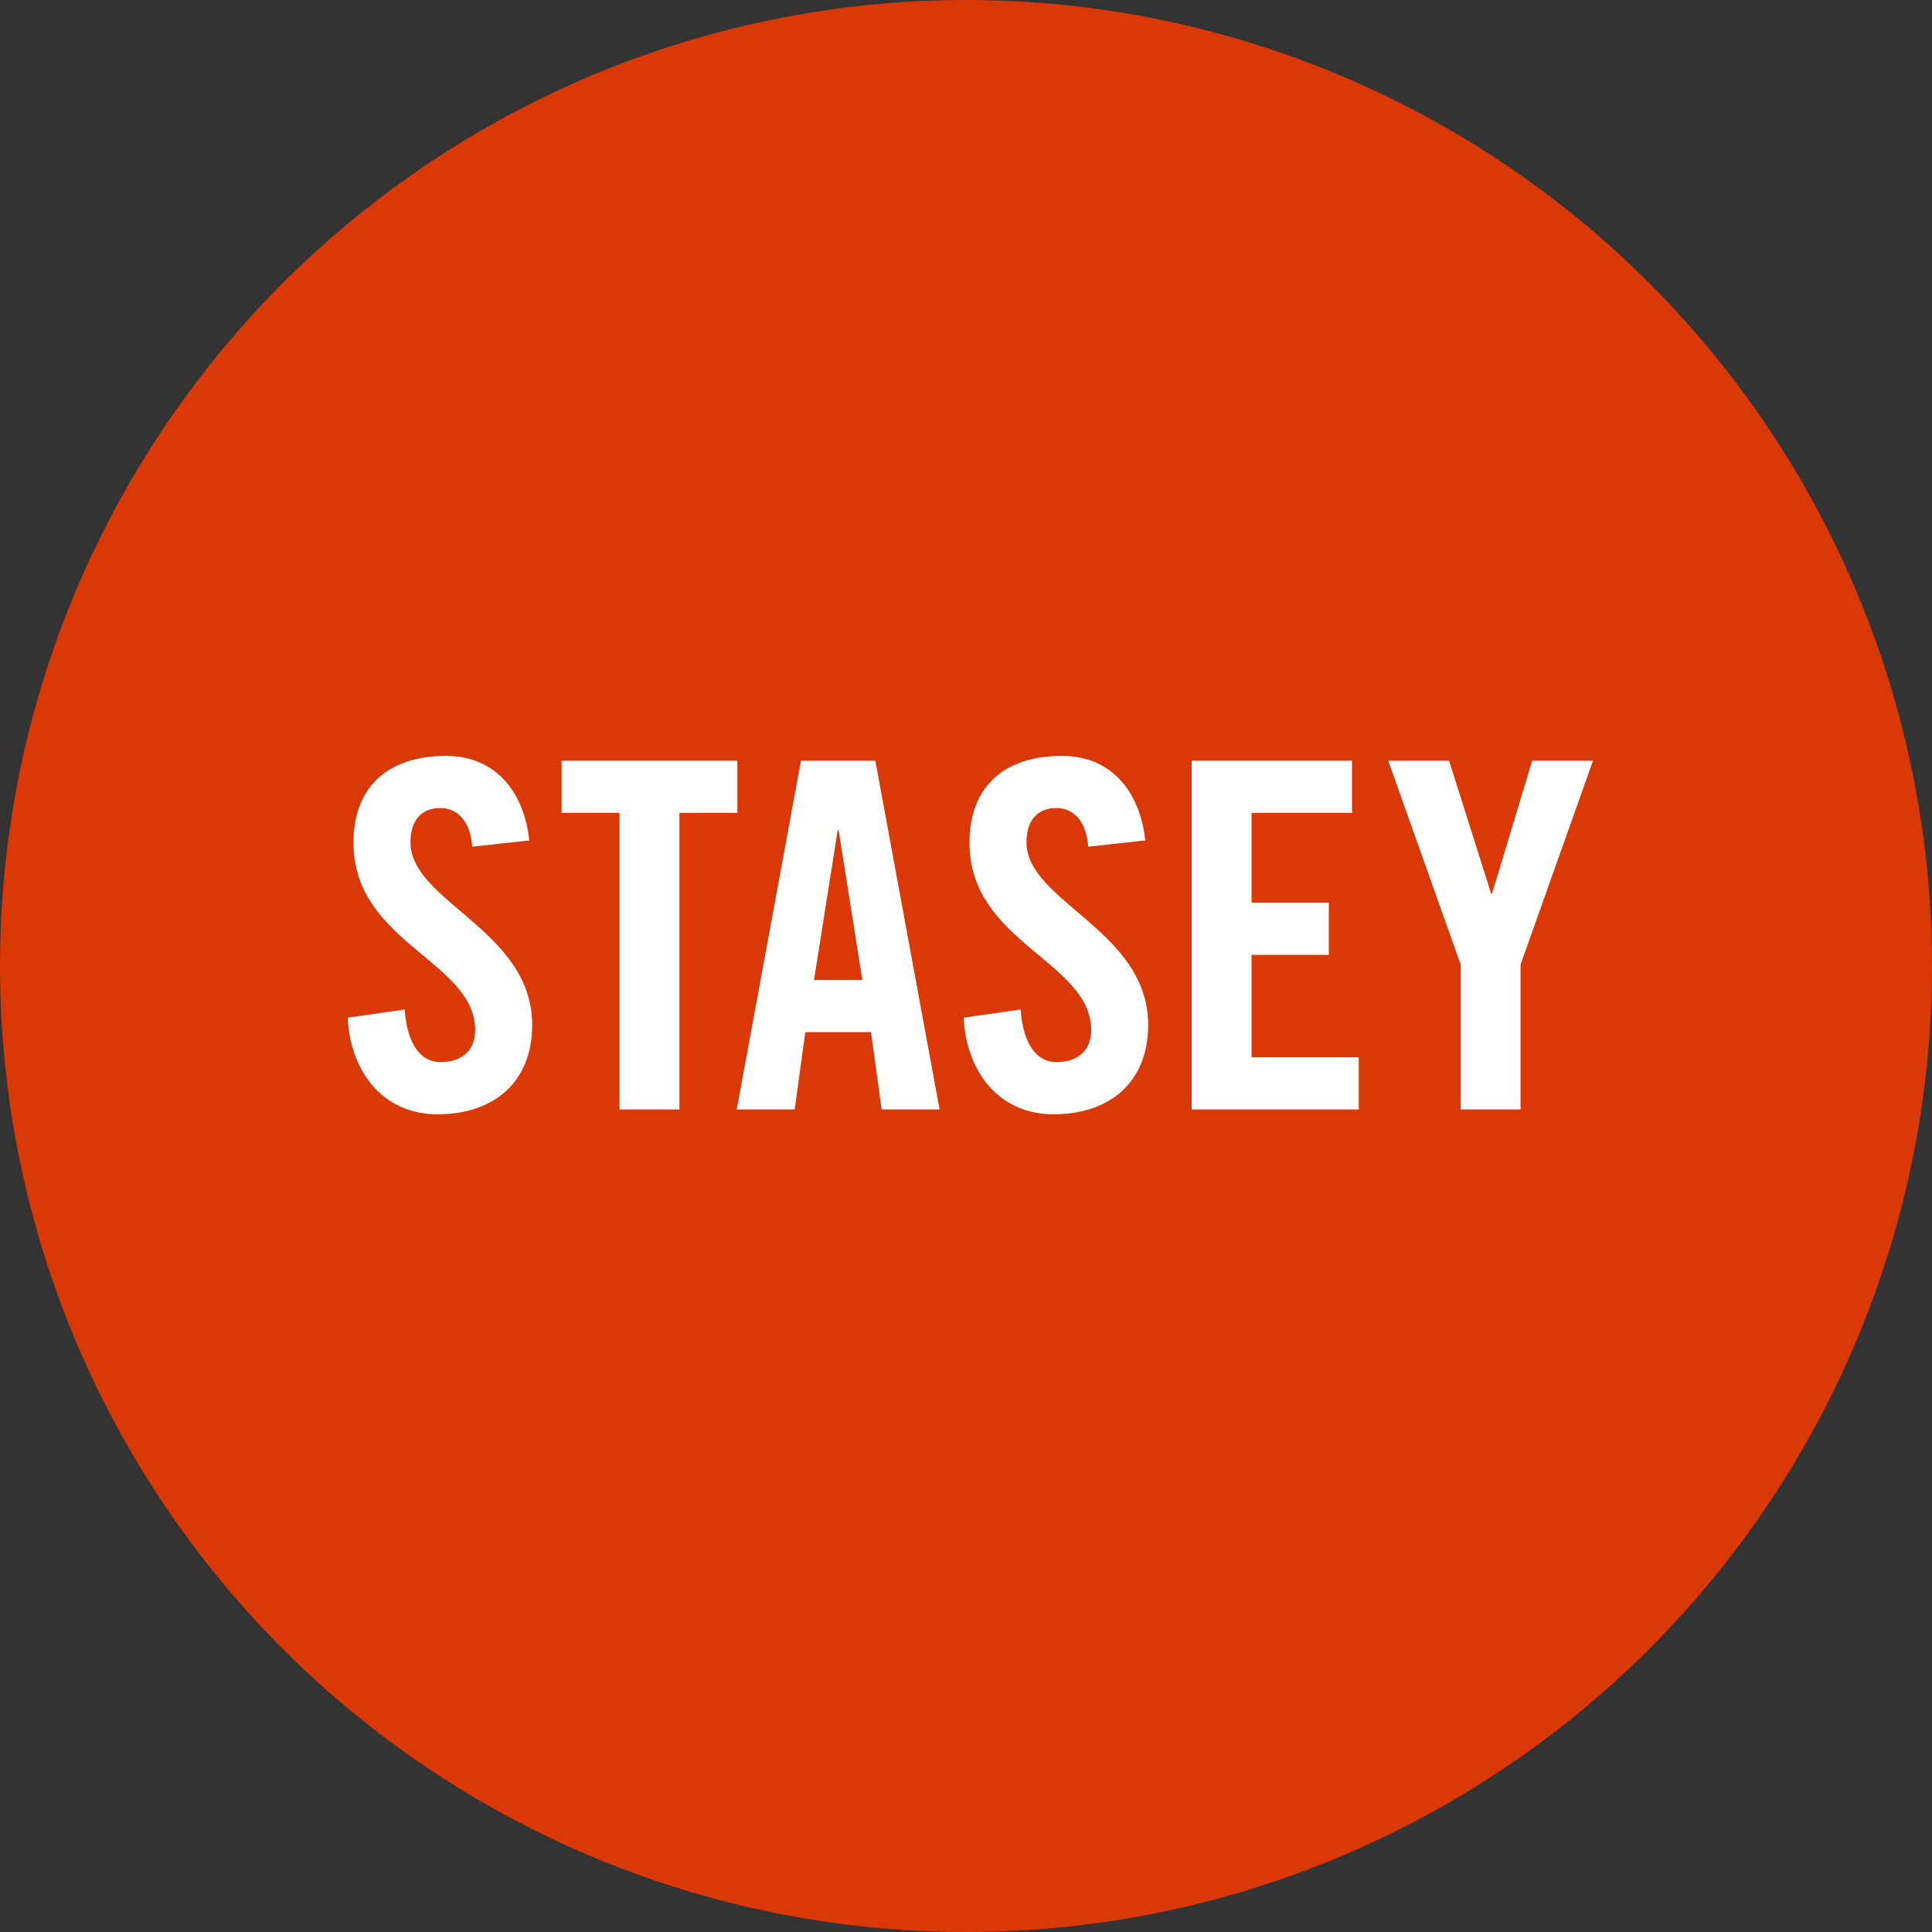 <?xml version="1.0" encoding="UTF-8"?>
<svg id="Layer_2" xmlns="http://www.w3.org/2000/svg" viewBox="0 0 240 240">
  <rect x="0" y="0" width="240" height="240" fill="#333333" stroke="none"/>
  <defs>
    <style>
      .cls-1 {
        fill: #fff;
      }

      .cls-2 {
        fill: #db3807;
      }
    </style>
  </defs>
  <g id="Layer_1-2" data-name="Layer_1">
    <g id="hemlibra-clinical-trials-graphic-stasey">
      <circle class="cls-2" cx="120" cy="120" r="120"/>
      <g>
        <path class="cls-1" d="M58.67,105.18c-.3-3.72-2.28-4.8-3.96-4.8-2.4,0-3.72,1.56-3.72,4.26,0,7.38,15.12,10.92,15.12,22.68,0,7.14-4.8,11.1-11.76,11.1s-10.86-5.52-11.16-12l7.08-1.02c.3,4.38,2.04,6.54,4.44,6.54,2.58,0,4.32-1.38,4.32-3.96,0-8.58-15.12-10.86-15.12-23.28,0-6.9,4.2-10.8,11.52-10.8,6.06,0,9.66,4.38,10.32,10.5l-7.08.78Z"/>
        <path class="cls-1" d="M76.96,100.98h-7.2v-6.48h21.84v6.48h-7.2v36.84h-7.44v-36.84Z"/>
        <path class="cls-1" d="M98.72,137.82h-7.2l7.98-43.32h9.24l7.98,43.32h-7.2l-1.32-9.6h-8.16l-1.32,9.6ZM101.12,121.74h6l-2.94-18.6h-.12l-2.94,18.6Z"/>
        <path class="cls-1" d="M135.19,105.18c-.3-3.72-2.28-4.8-3.96-4.8-2.4,0-3.72,1.56-3.72,4.26,0,7.38,15.12,10.92,15.12,22.68,0,7.14-4.8,11.1-11.76,11.1s-10.86-5.52-11.16-12l7.08-1.02c.3,4.38,2.04,6.54,4.44,6.54,2.58,0,4.32-1.38,4.32-3.96,0-8.58-15.12-10.86-15.12-23.28,0-6.9,4.2-10.8,11.52-10.8,6.06,0,9.66,4.38,10.32,10.5l-7.08.78Z"/>
        <path class="cls-1" d="M148.03,137.82v-43.32h19.92v6.48h-12.48v11.16h9.6v6.48h-9.6v12.72h13.32v6.48h-20.76Z"/>
        <path class="cls-1" d="M188.89,137.82h-7.44v-18l-9-25.32h7.56l5.22,16.5h.12l4.98-16.5h7.56l-9,25.32v18Z"/>
      </g>
    </g>
  </g>
</svg>